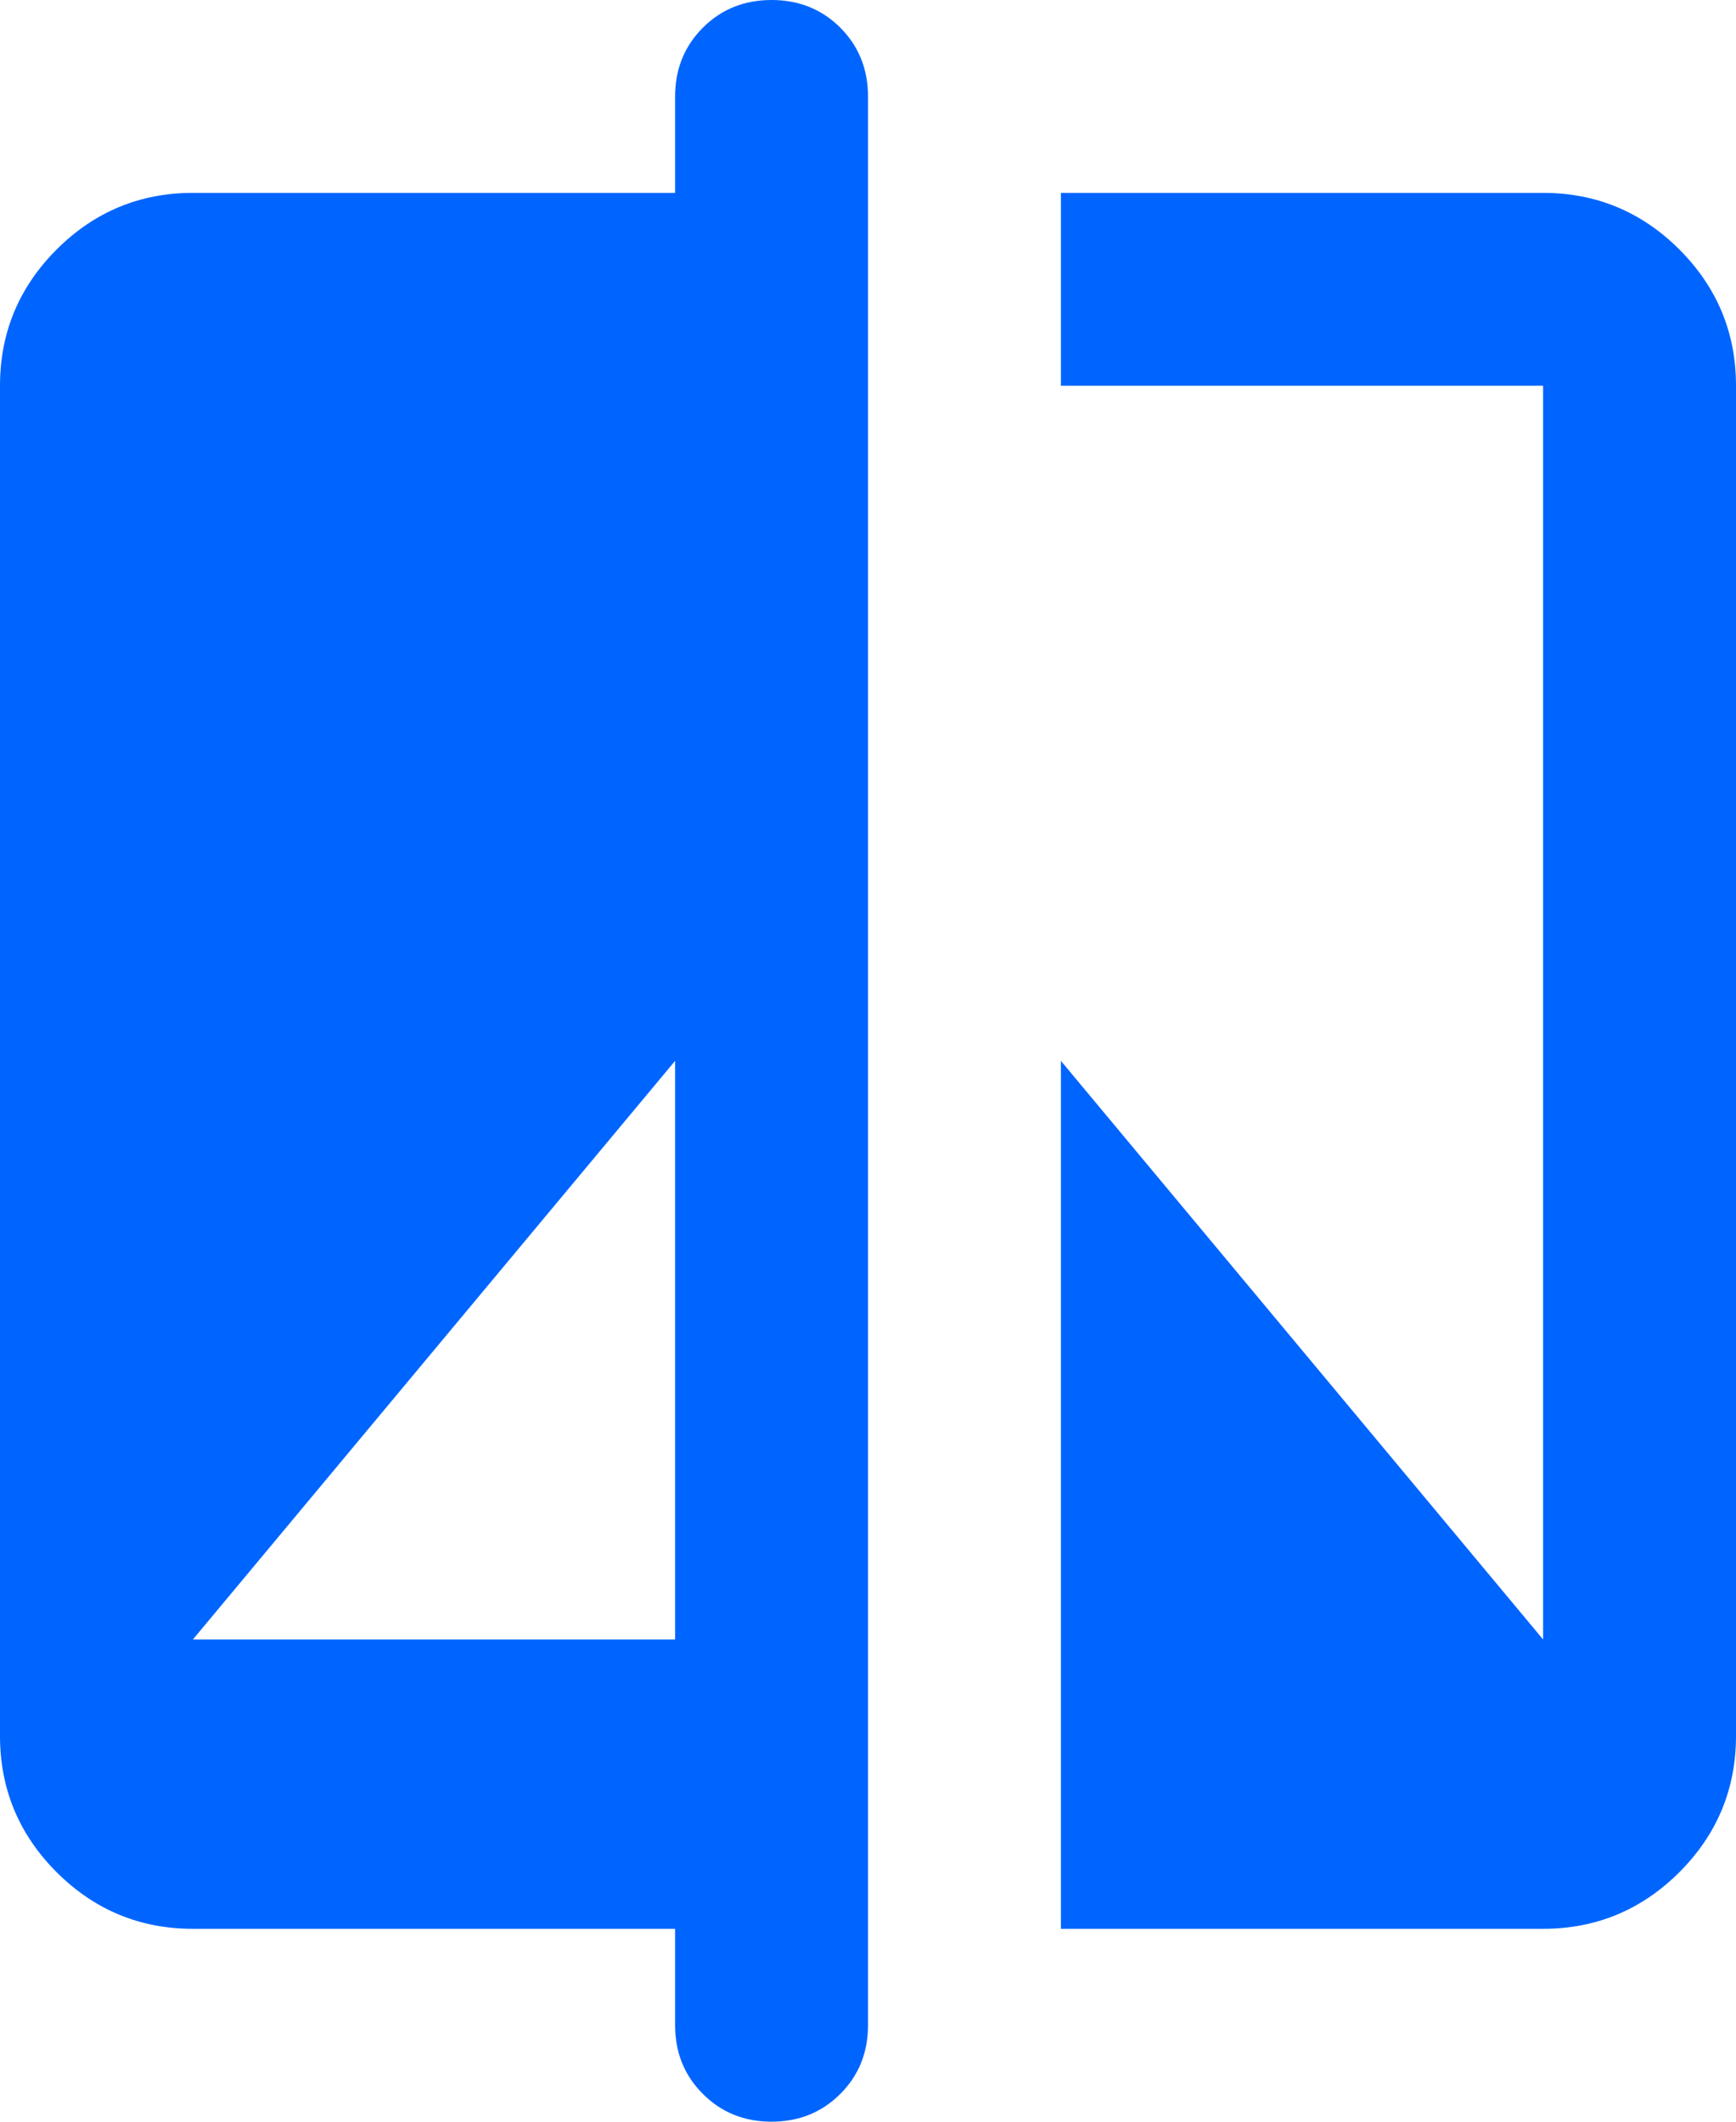 <svg width="18" height="22" viewBox="0 0 18 22" fill="none" xmlns="http://www.w3.org/2000/svg">
<path d="M8 22C7.717 22 7.479 21.904 7.288 21.712C7.096 21.521 7 21.283 7 21V20H2C1.45 20 0.979 19.804 0.587 19.413C0.196 19.021 0 18.55 0 18V4C0 3.45 0.196 2.979 0.587 2.587C0.979 2.196 1.45 2 2 2H7V1C7 0.717 7.096 0.479 7.288 0.287C7.479 0.096 7.717 0 8 0C8.283 0 8.521 0.096 8.713 0.287C8.904 0.479 9 0.717 9 1V21C9 21.283 8.904 21.521 8.713 21.712C8.521 21.904 8.283 22 8 22ZM2 17H7V11L2 17ZM11 20V11L16 17V4H11V2H16C16.55 2 17.021 2.196 17.413 2.587C17.804 2.979 18 3.45 18 4V18C18 18.55 17.804 19.021 17.413 19.413C17.021 19.804 16.55 20 16 20H11Z" fill="#0065FF"/>
</svg>
